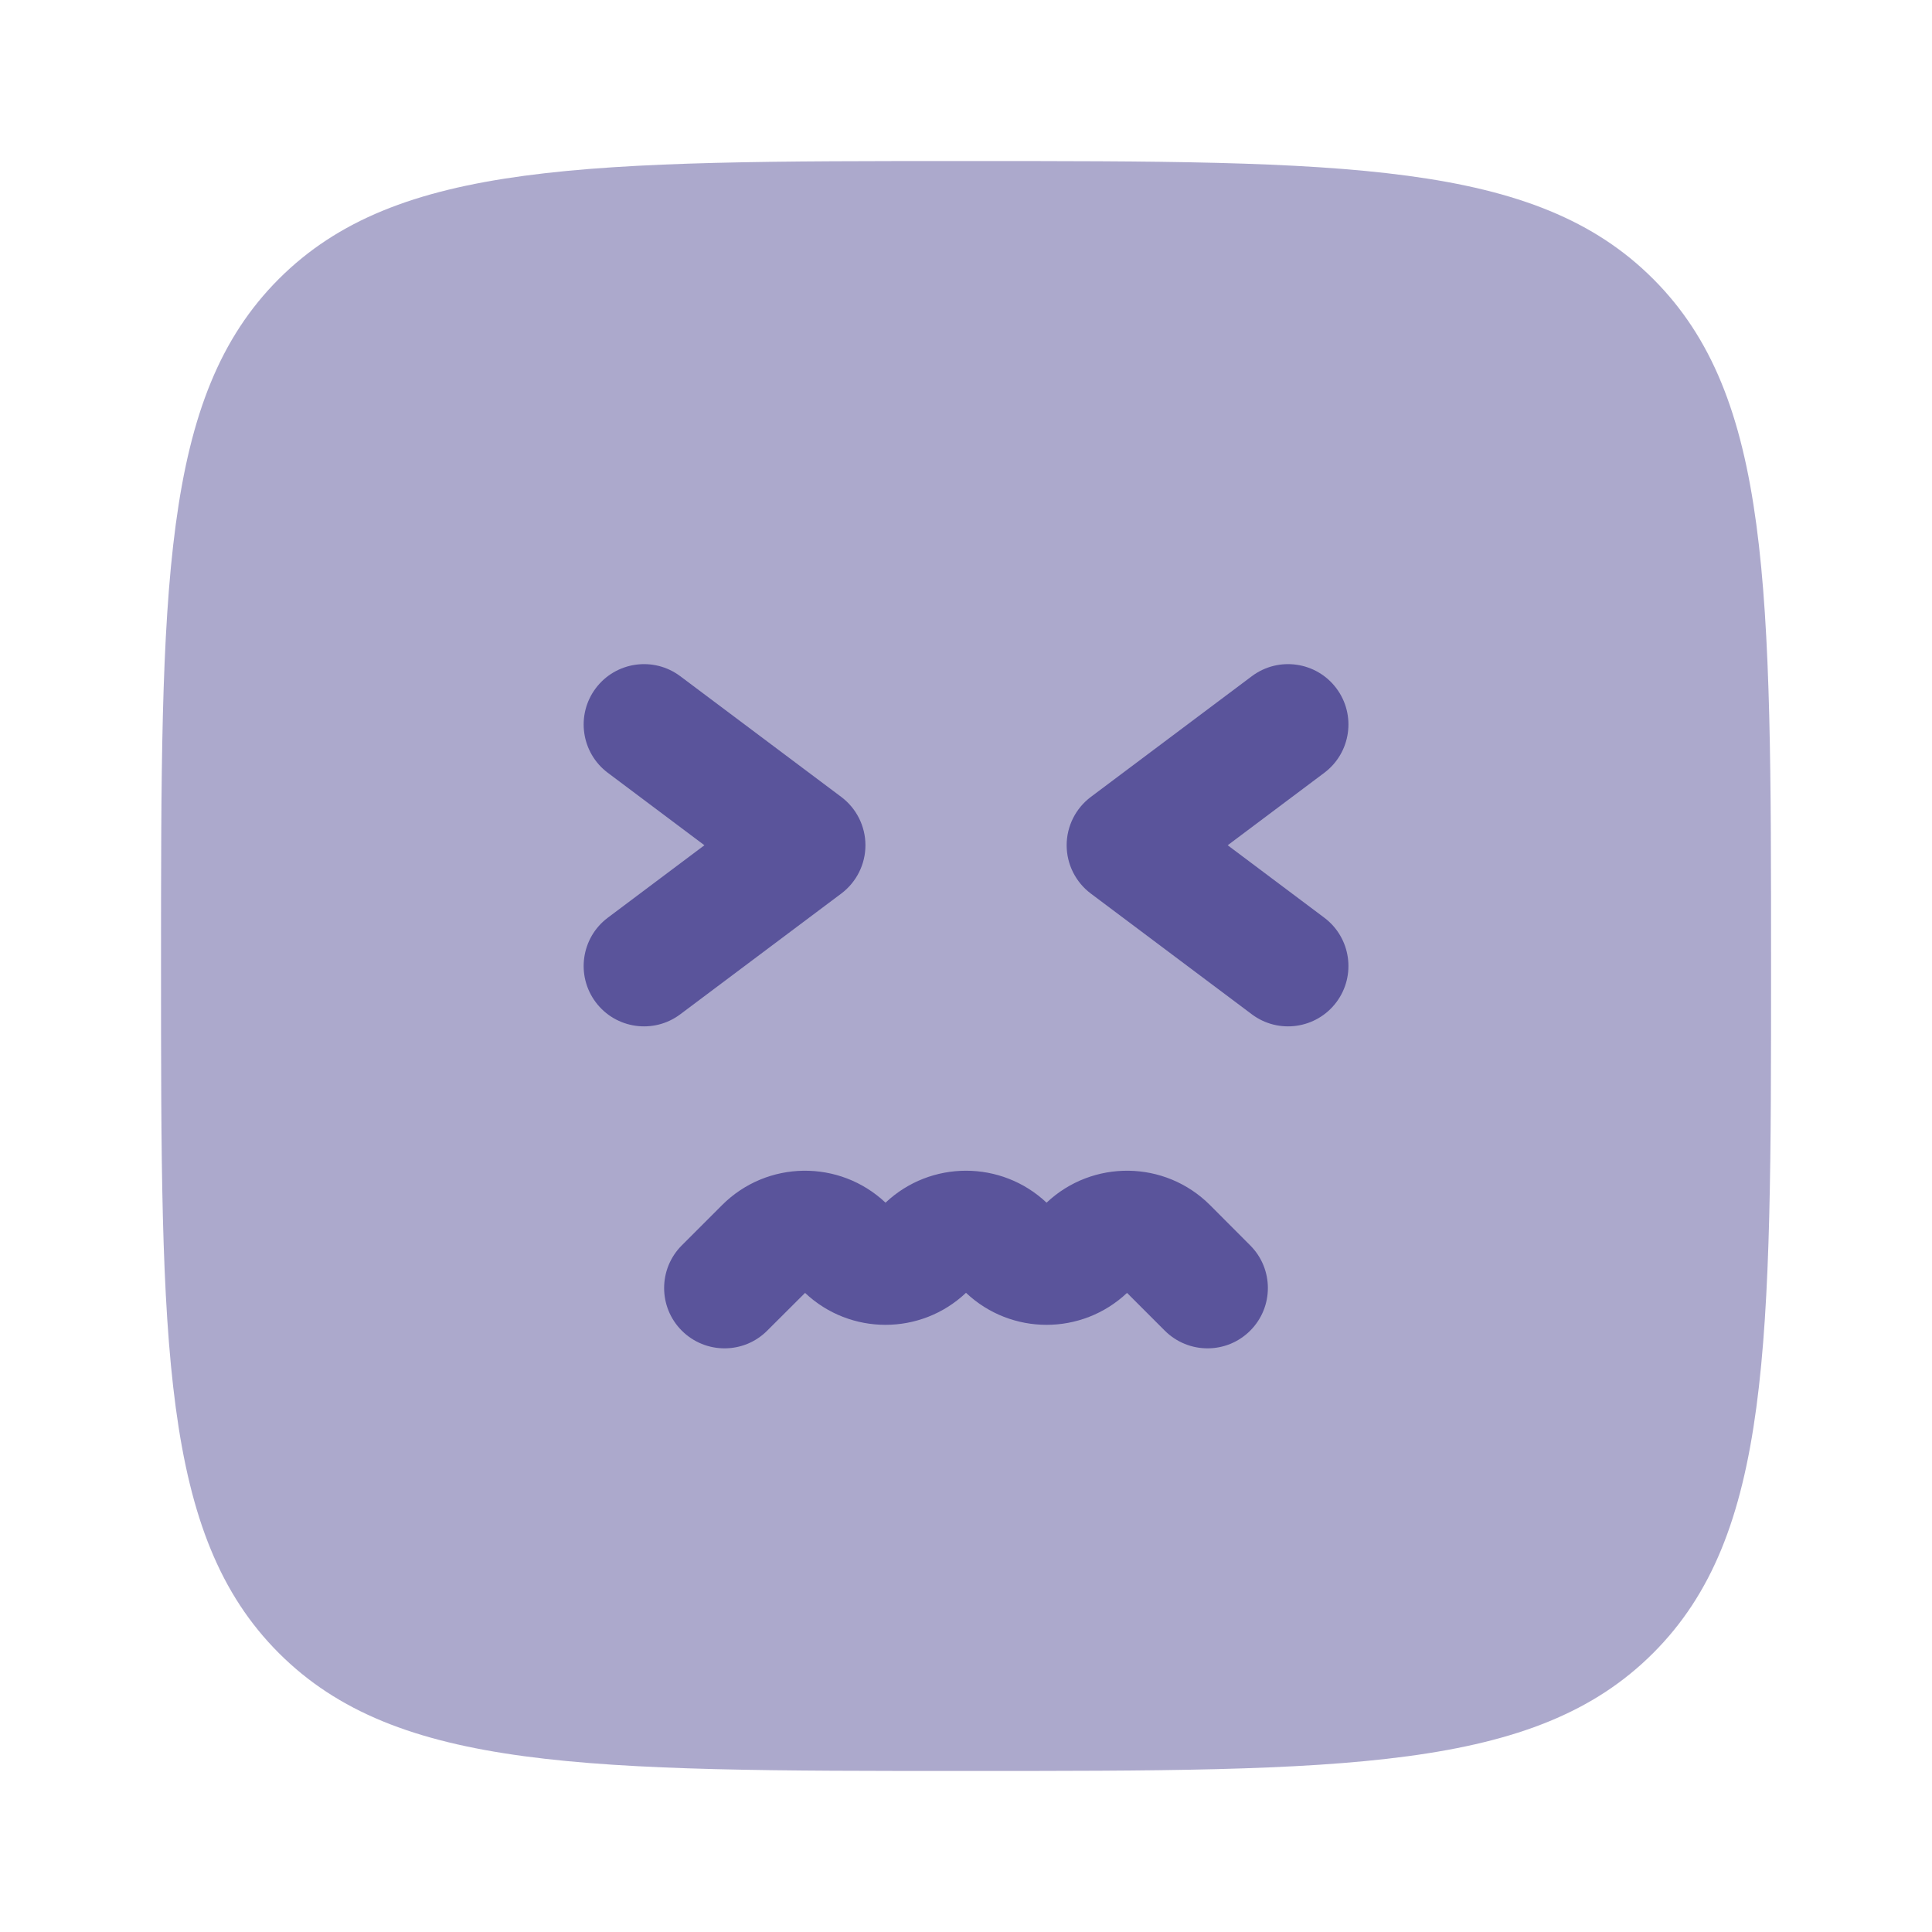 <svg xmlns="http://www.w3.org/2000/svg" fill="none" viewBox="0 0 20 20" height="20" width="20">
<path fill="#5A549B" d="M2.887 2.887C1.667 4.107 1.667 6.072 1.667 10C1.667 13.928 1.667 15.893 2.887 17.113C4.108 18.333 6.072 18.333 10 18.333C13.929 18.333 15.893 18.333 17.113 17.113C18.334 15.893 18.334 13.928 18.334 10C18.334 6.072 18.334 4.107 17.113 2.887C15.893 1.667 13.929 1.667 10 1.667C6.072 1.667 4.108 1.667 2.887 2.887Z" opacity="0.5"></path>
<path fill="#5A549B" d="M6.292 8C6.016 7.793 5.96 7.401 6.167 7.125C6.374 6.849 6.766 6.793 7.042 7L8.709 8.25C8.866 8.368 8.959 8.553 8.959 8.75C8.959 8.947 8.866 9.132 8.709 9.25L7.042 10.5C6.766 10.707 6.374 10.651 6.167 10.375C5.96 10.099 6.016 9.707 6.292 9.5L7.292 8.75L6.292 8Z"></path>
<path fill="#5A549B" d="M13.834 7.125C14.041 7.401 13.985 7.793 13.709 8L12.709 8.75L13.709 9.5C13.985 9.707 14.041 10.099 13.834 10.375C13.627 10.651 13.235 10.707 12.959 10.5L11.292 9.25C11.135 9.132 11.042 8.947 11.042 8.75C11.042 8.553 11.135 8.368 11.292 8.25L12.959 7C13.235 6.793 13.627 6.849 13.834 7.125Z"></path>
<path fill="#5A549B" d="M12.942 13.775C12.698 14.019 12.303 14.019 12.058 13.775L11.667 13.384C11.199 13.825 10.468 13.825 10 13.383C9.533 13.825 8.801 13.825 8.334 13.384L7.942 13.775C7.698 14.019 7.303 14.019 7.058 13.775C6.814 13.531 6.814 13.136 7.058 12.892L7.475 12.475C7.941 12.009 8.691 12.001 9.167 12.45C9.634 12.009 10.366 12.009 10.834 12.45C11.31 12.001 12.06 12.009 12.526 12.475L12.942 12.892C13.186 13.136 13.186 13.531 12.942 13.775Z"></path>
</svg>
